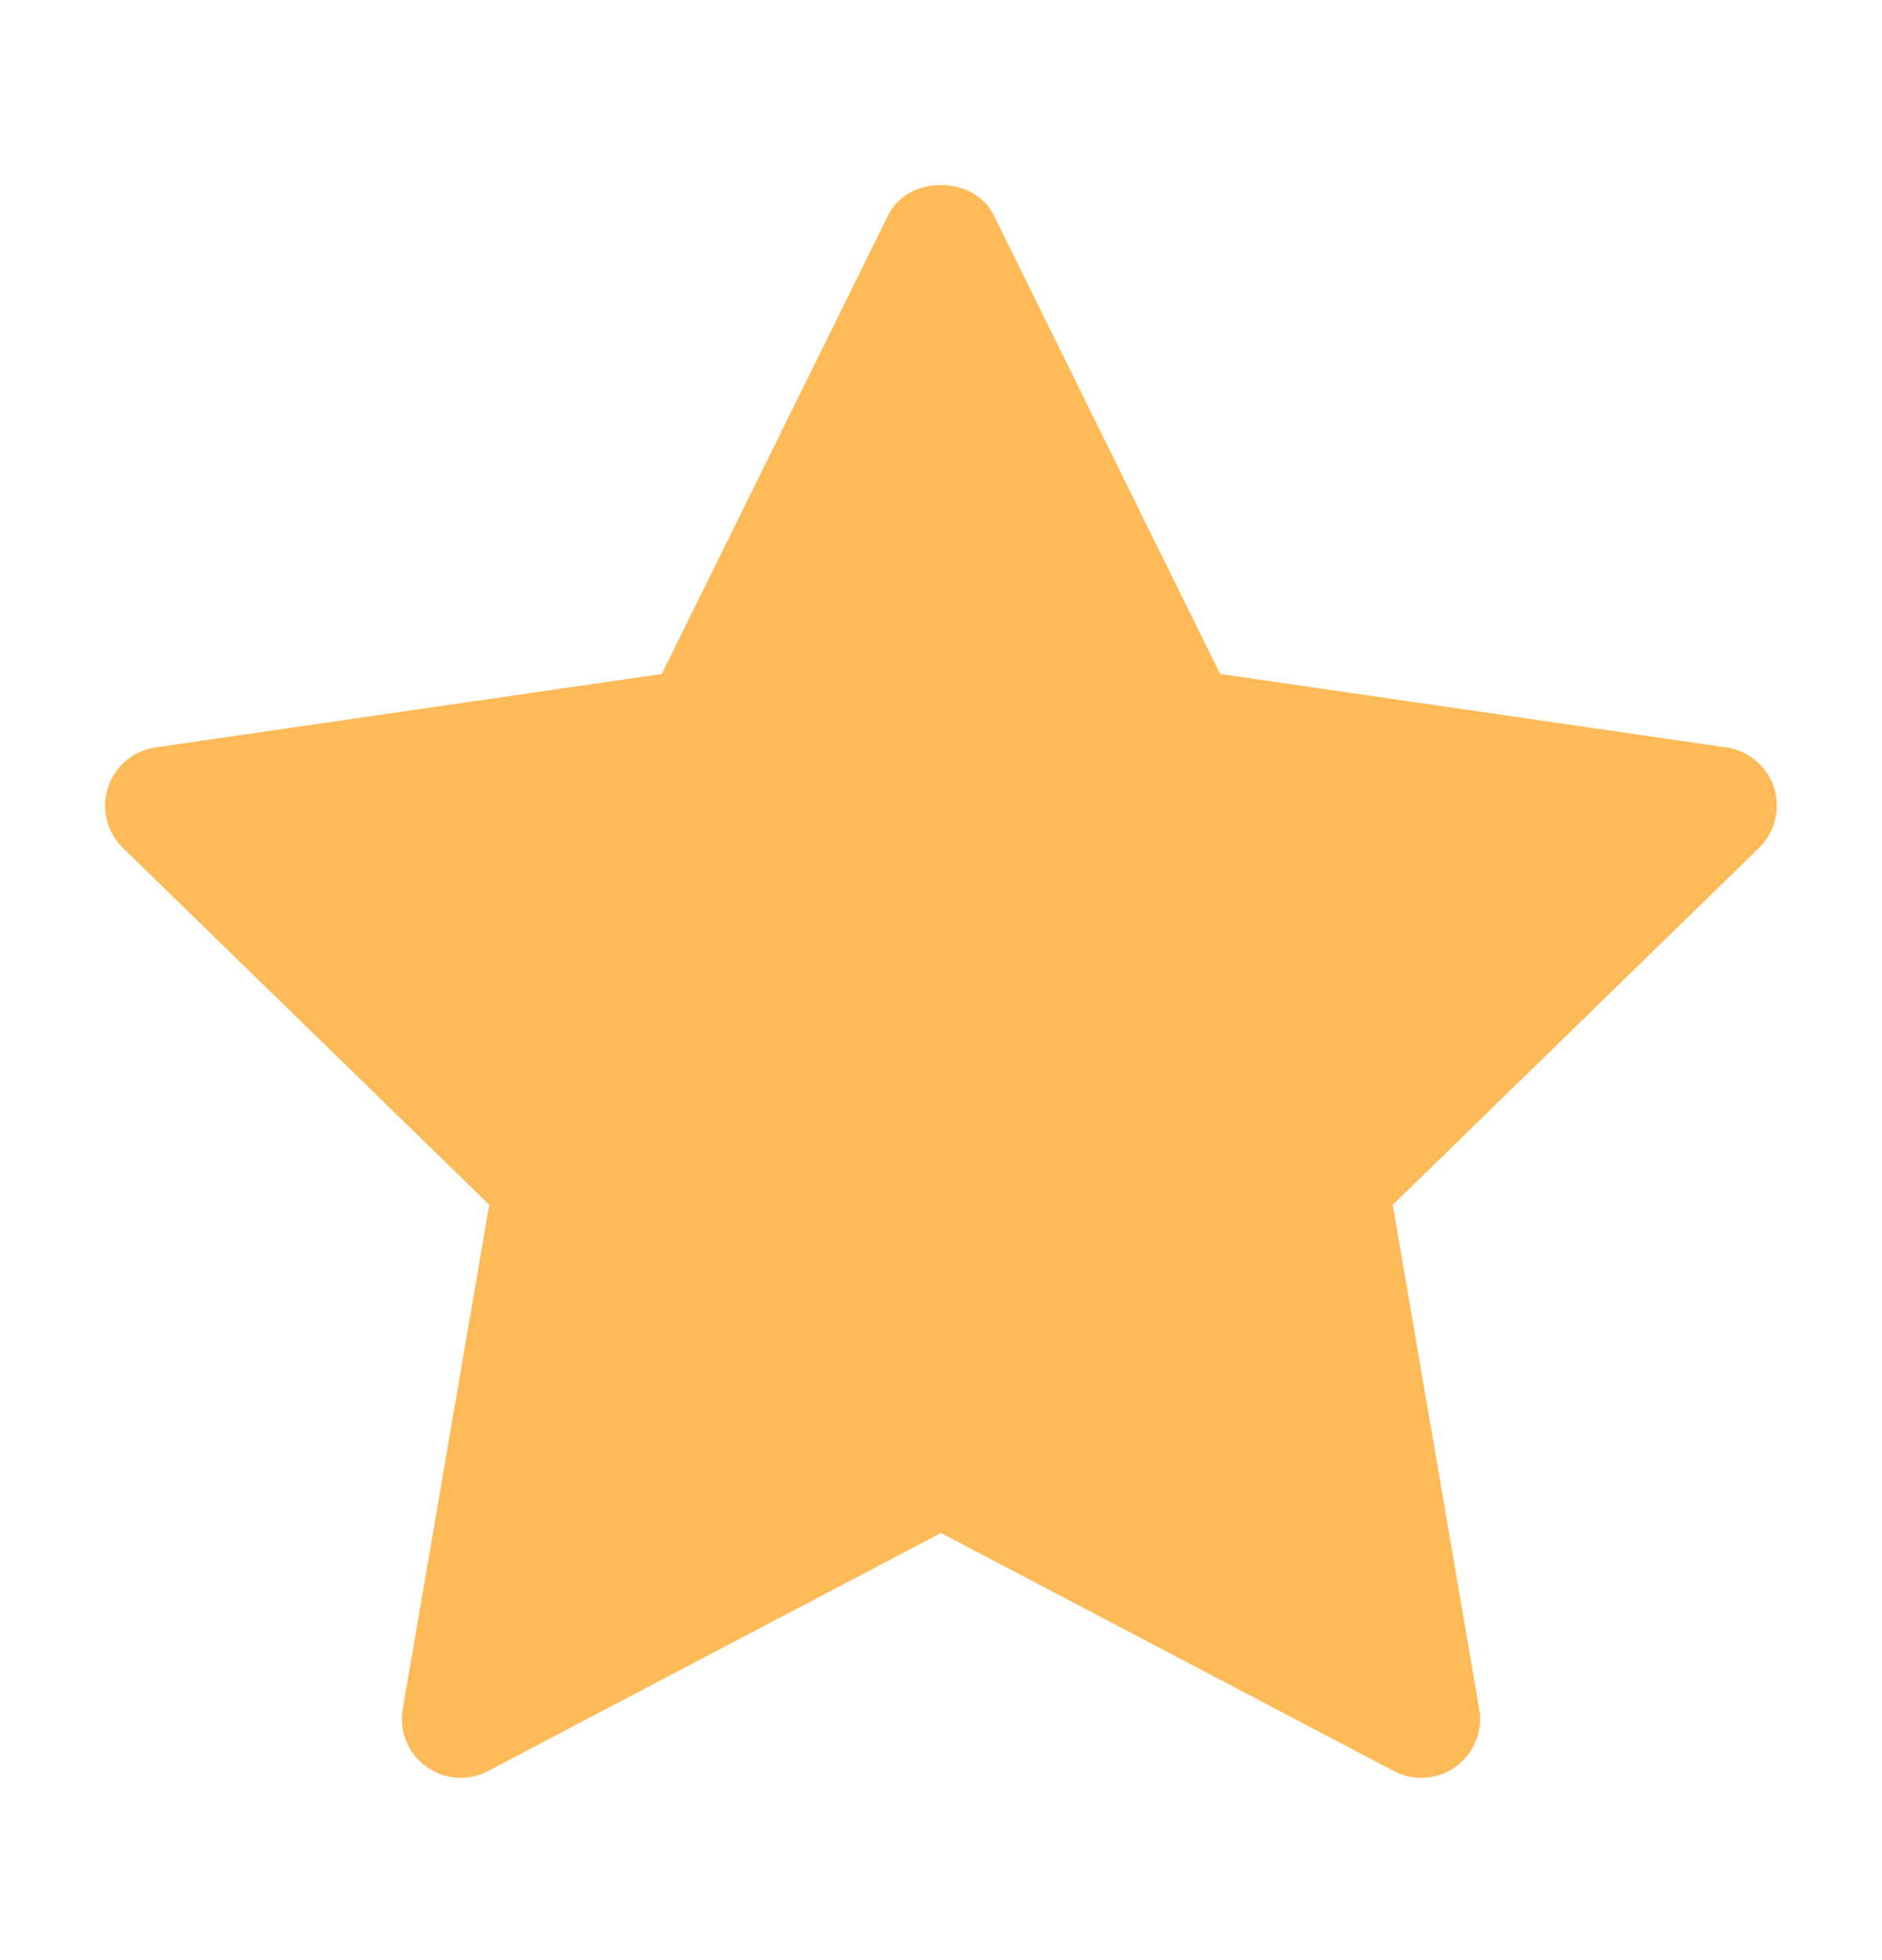 <svg width="24" height="25" viewBox="0 0 24 25" fill="none" xmlns="http://www.w3.org/2000/svg">
<g id="fi_2893811">
<g id="star">
<path id="Vector" d="M22.433 10.813L17.761 15.367L18.864 21.799C18.912 22.08 18.797 22.364 18.566 22.532C18.435 22.627 18.28 22.675 18.125 22.675C18.006 22.675 17.886 22.647 17.776 22.589L12 19.552L6.224 22.588C5.972 22.722 5.665 22.7 5.434 22.531C5.203 22.363 5.088 22.079 5.136 21.798L6.239 15.366L1.566 10.813C1.362 10.613 1.288 10.315 1.377 10.044C1.465 9.773 1.7 9.574 1.983 9.533L8.439 8.596L11.327 2.744C11.58 2.232 12.42 2.232 12.672 2.744L15.56 8.596L22.017 9.533C22.299 9.574 22.534 9.772 22.623 10.044C22.711 10.315 22.637 10.612 22.433 10.813Z" fill="#FFBA58"/>
</g>
</g>
</svg>
